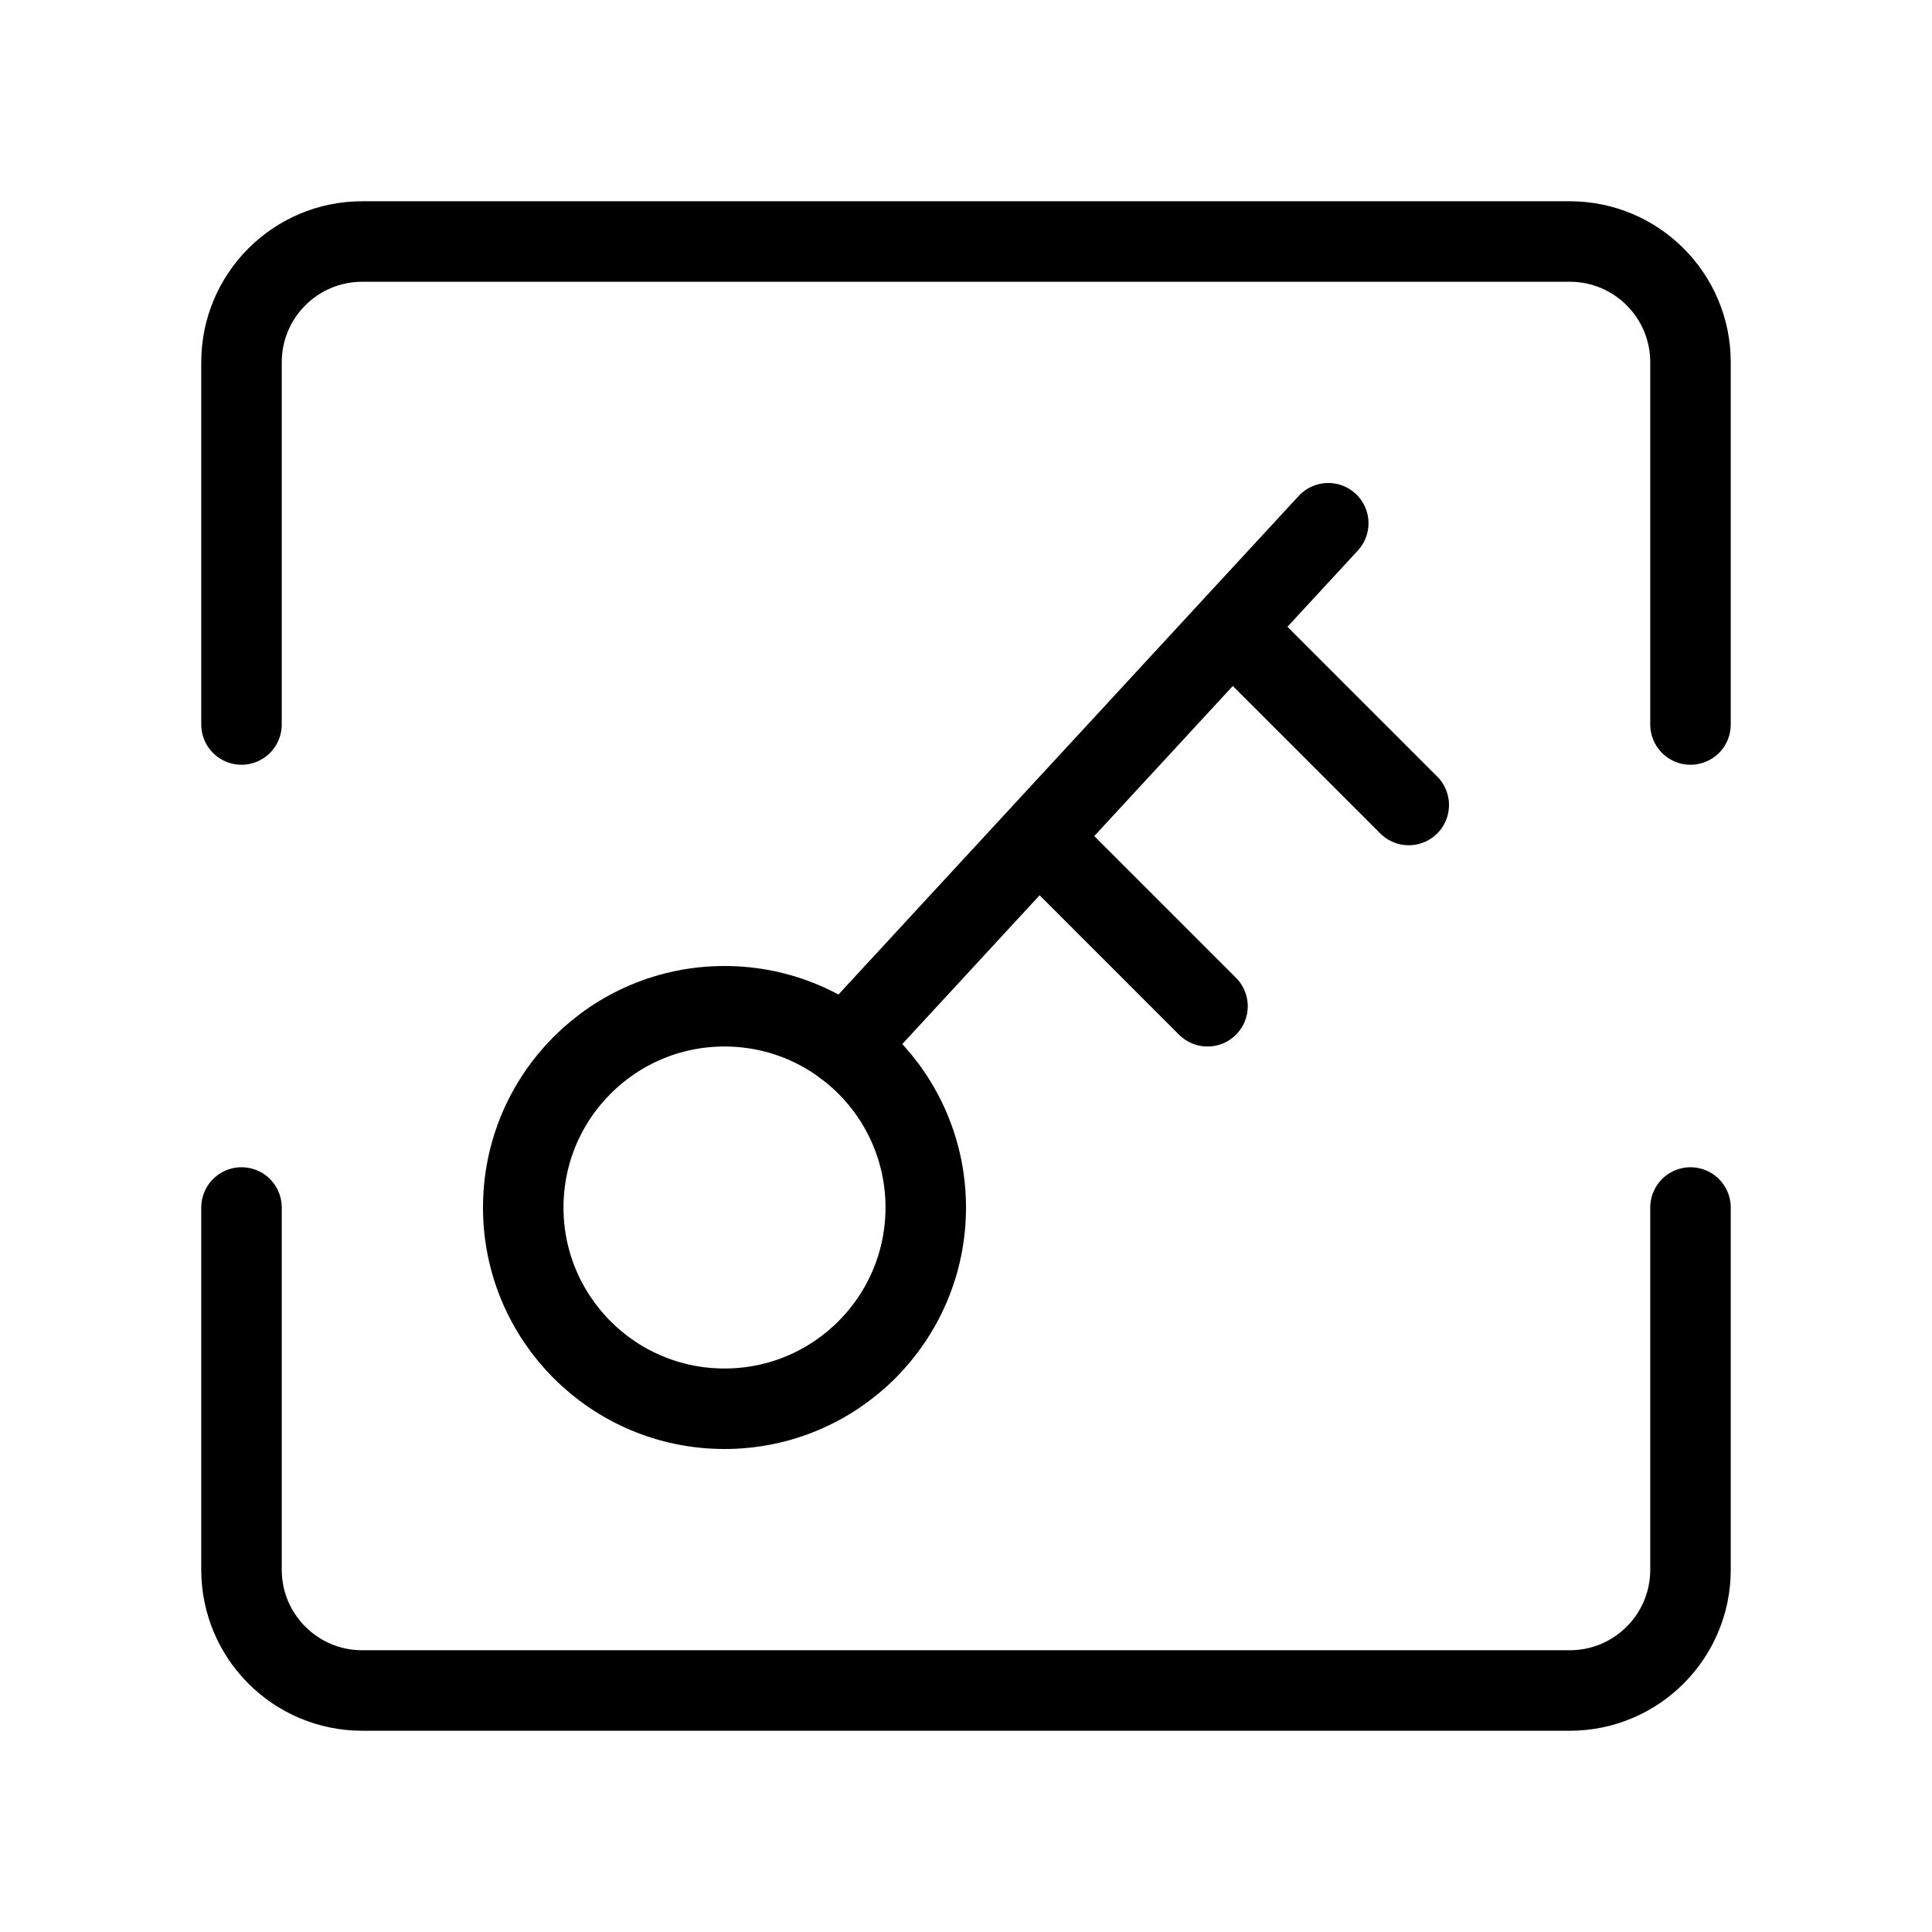 <svg viewBox="0 0 48 48" fill="none" xmlns="http://www.w3.org/2000/svg"><path d="M6 18V9C6 7.343 7.343 6 9 6H39C40.657 6 42 7.343 42 9V18" stroke="currentColor" stroke-width="2" stroke-linecap="round" stroke-linejoin="round"/><path d="M21 26L33 13" stroke="currentColor" stroke-width="2" stroke-linecap="round" stroke-linejoin="round"/><path d="M26 21L30 25" stroke="currentColor" stroke-width="2" stroke-linecap="round" stroke-linejoin="round"/><path d="M31 16L35 20" stroke="currentColor" stroke-width="2" stroke-linecap="round" stroke-linejoin="round"/><path d="M6 30V39C6 40.657 7.343 42 9 42H39C40.657 42 42 40.657 42 39V30" stroke="currentColor" stroke-width="2" stroke-linecap="round" stroke-linejoin="round"/><circle cx="18" cy="30" r="5" fill="none" stroke="currentColor" stroke-width="2" stroke-linecap="round" stroke-linejoin="round"/></svg>